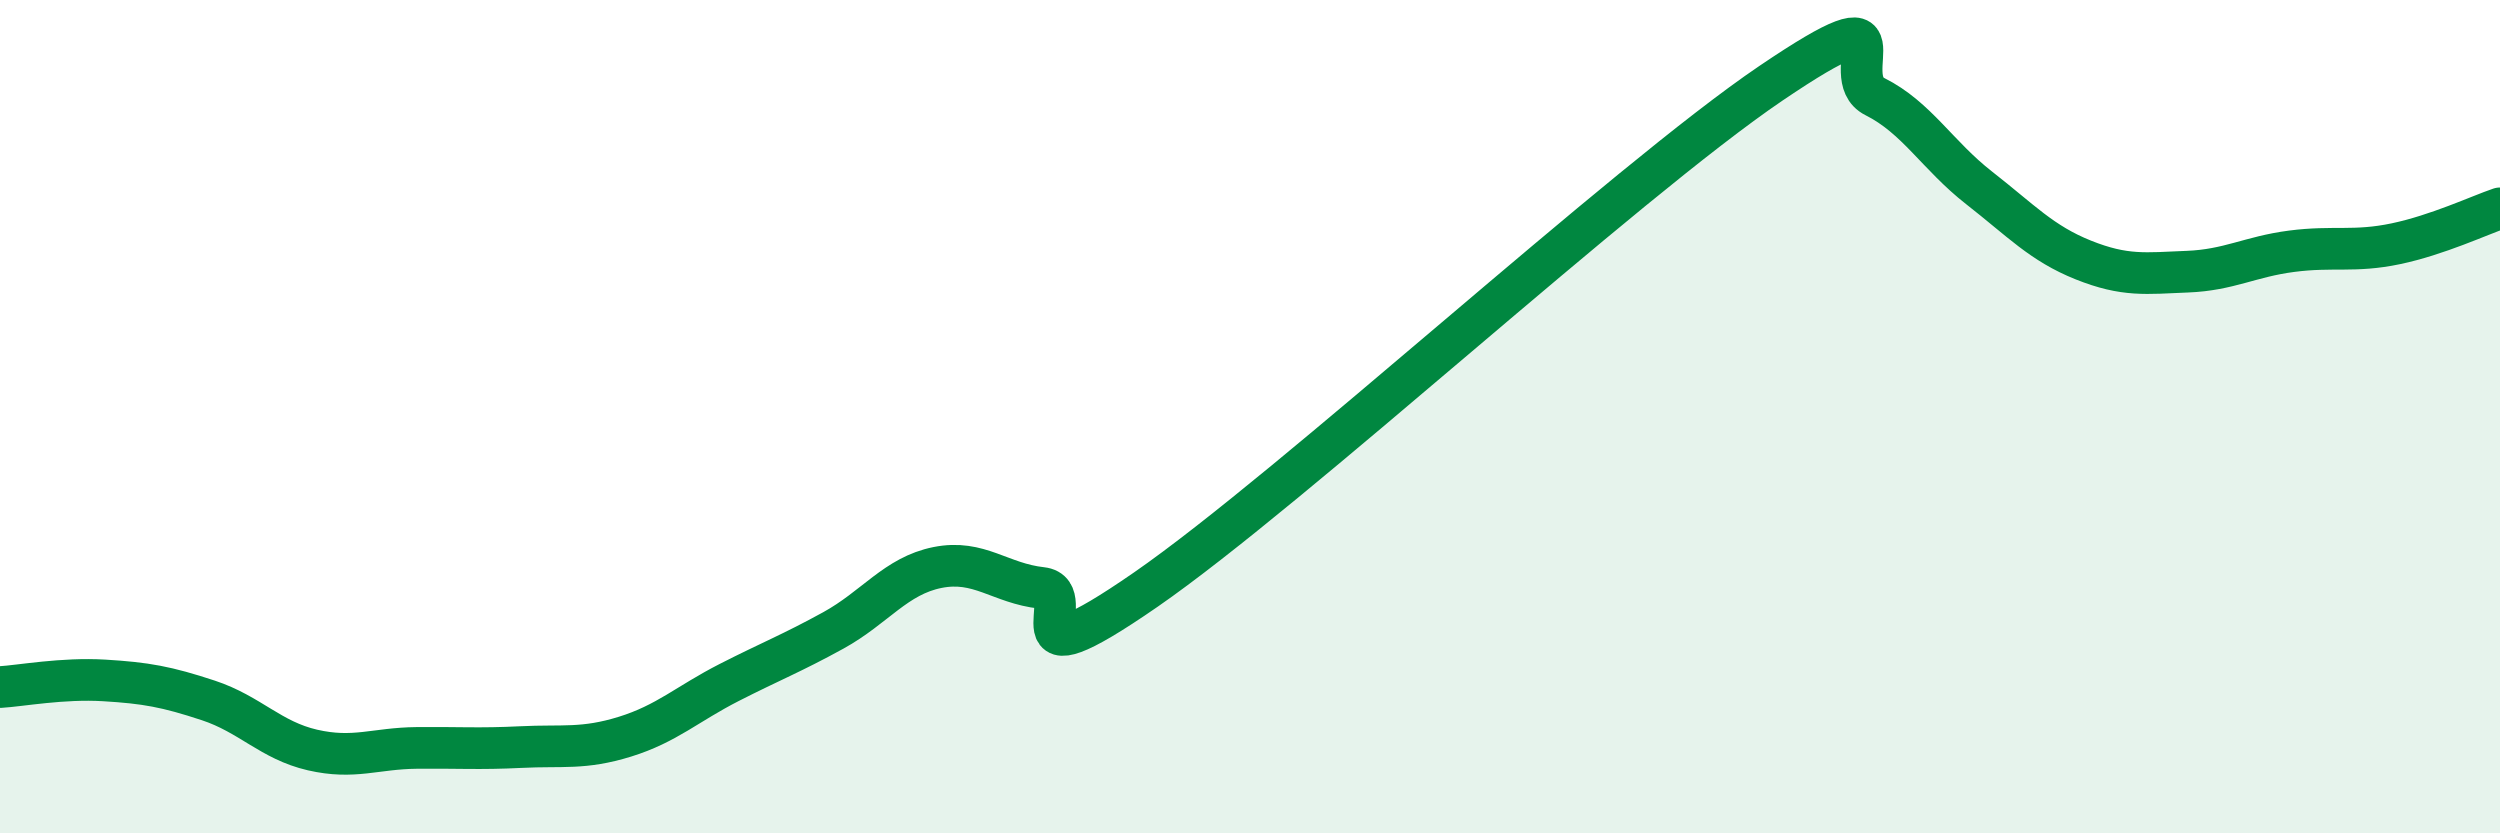 
    <svg width="60" height="20" viewBox="0 0 60 20" xmlns="http://www.w3.org/2000/svg">
      <path
        d="M 0,16.49 C 0.5,16.46 1.5,16.27 2.5,16.33 C 3.5,16.39 4,16.48 5,16.81 C 6,17.14 6.5,17.77 7.5,18 C 8.5,18.23 9,17.96 10,17.95 C 11,17.94 11.5,17.98 12.5,17.93 C 13.5,17.88 14,17.99 15,17.68 C 16,17.37 16.5,16.89 17.5,16.38 C 18.5,15.87 19,15.68 20,15.13 C 21,14.58 21.5,13.82 22.5,13.62 C 23.5,13.42 24,14 25,14.11 C 26,14.22 24,16.57 27.5,14.15 C 31,11.73 39,4.37 42.5,2 C 46,-0.37 44,1.82 45,2.32 C 46,2.82 46.5,3.73 47.5,4.51 C 48.5,5.29 49,5.84 50,6.24 C 51,6.64 51.5,6.56 52.5,6.52 C 53.5,6.48 54,6.16 55,6.03 C 56,5.9 56.5,6.06 57.5,5.85 C 58.5,5.64 59.5,5.17 60,5L60 20L0 20Z"
        fill="#008740"
        opacity="0.1"
        stroke-linecap="round"
        stroke-linejoin="round"
      />
      <path
        d="M 0,16.49 C 0.5,16.46 1.5,16.27 2.5,16.33 C 3.5,16.39 4,16.48 5,16.81 C 6,17.14 6.5,17.77 7.5,18 C 8.5,18.23 9,17.96 10,17.95 C 11,17.94 11.5,17.98 12.5,17.93 C 13.5,17.88 14,17.99 15,17.68 C 16,17.37 16.5,16.89 17.5,16.38 C 18.5,15.87 19,15.68 20,15.13 C 21,14.58 21.5,13.82 22.5,13.62 C 23.5,13.42 24,14 25,14.11 C 26,14.22 24,16.57 27.5,14.15 C 31,11.73 39,4.37 42.5,2 C 46,-0.37 44,1.82 45,2.32 C 46,2.82 46.5,3.73 47.5,4.51 C 48.5,5.29 49,5.84 50,6.24 C 51,6.64 51.5,6.56 52.5,6.52 C 53.5,6.48 54,6.16 55,6.03 C 56,5.9 56.5,6.06 57.5,5.85 C 58.5,5.64 59.5,5.17 60,5"
        stroke="#008740"
        stroke-width="1"
        fill="none"
        stroke-linecap="round"
        stroke-linejoin="round"
      />
    </svg>
  
